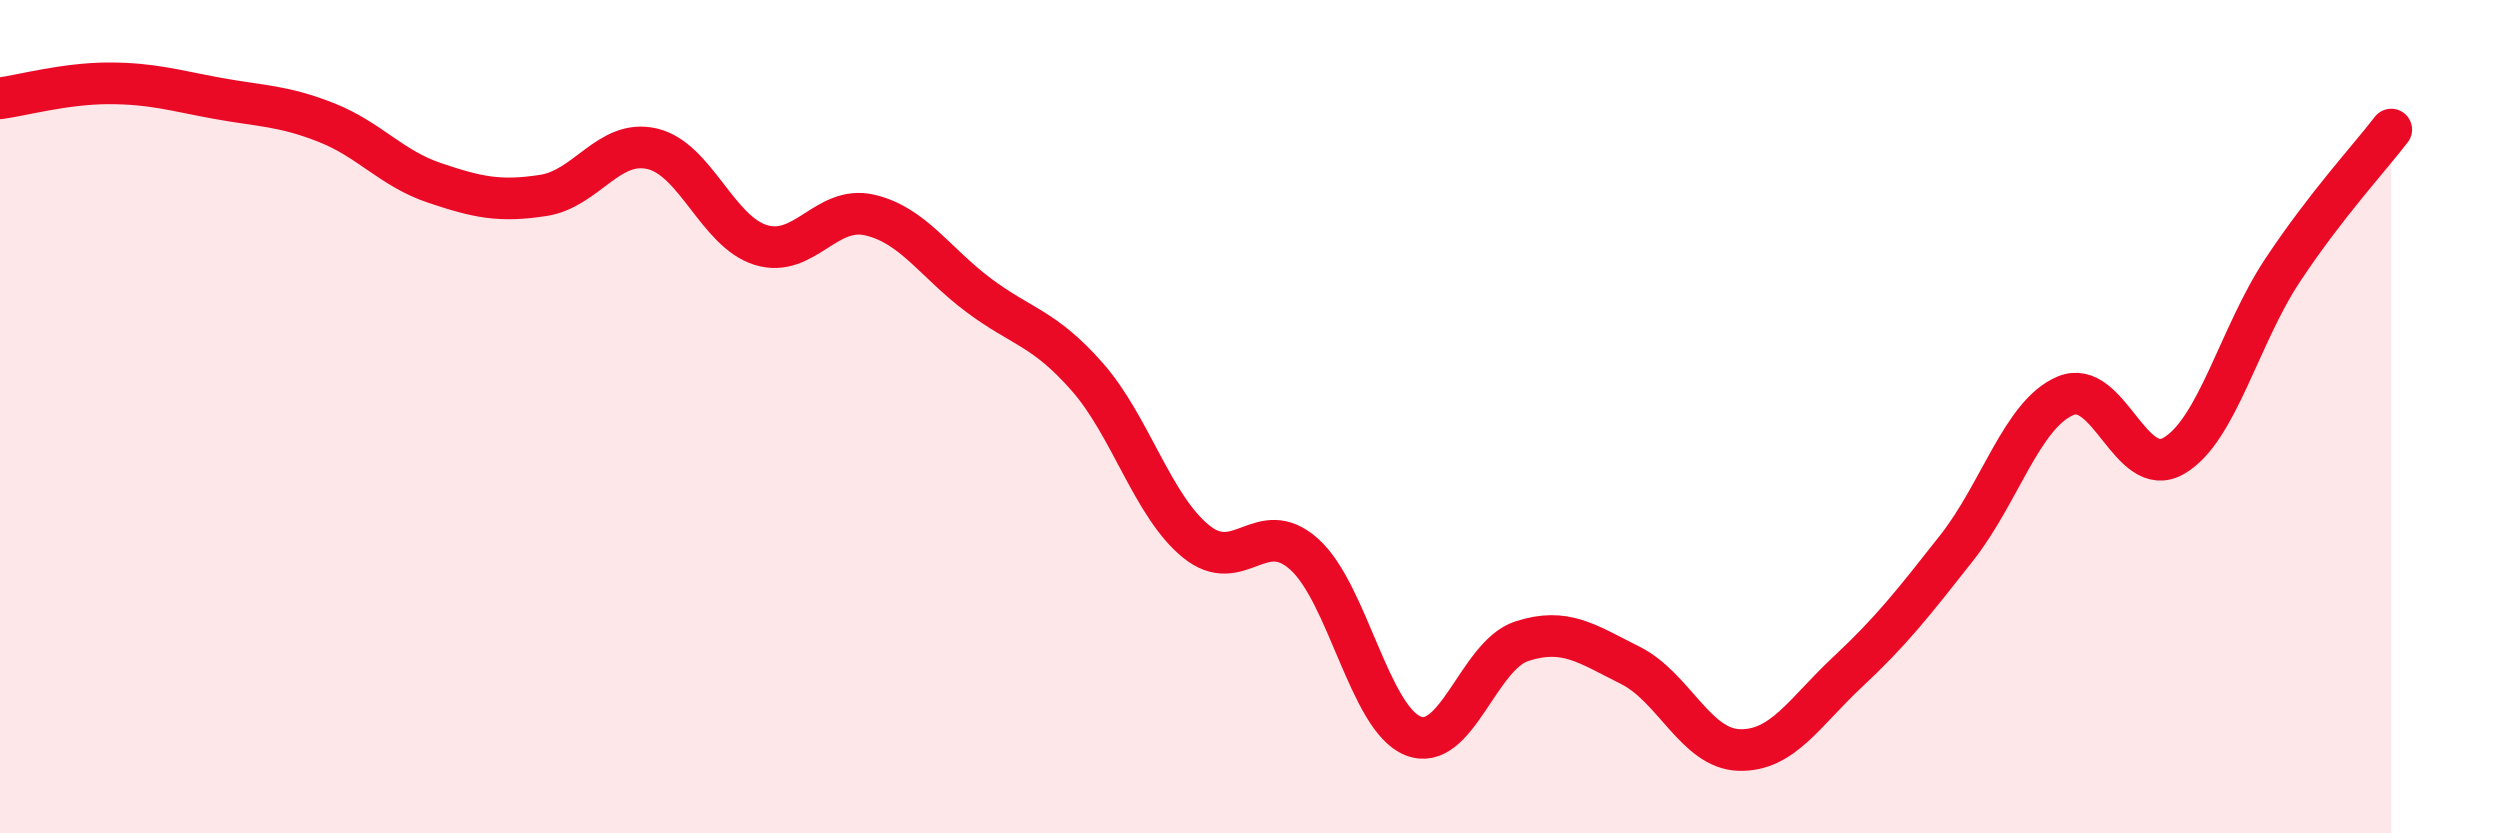 
    <svg width="60" height="20" viewBox="0 0 60 20" xmlns="http://www.w3.org/2000/svg">
      <path
        d="M 0,2.36 C 0.52,2.29 1.57,2 2.61,2 C 3.65,2 4.18,2.17 5.22,2.36 C 6.26,2.55 6.79,2.53 7.83,2.94 C 8.87,3.35 9.39,4.04 10.43,4.39 C 11.47,4.74 12,4.85 13.04,4.69 C 14.08,4.53 14.61,3.33 15.65,3.57 C 16.69,3.81 17.22,5.56 18.26,5.88 C 19.3,6.2 19.83,4.92 20.87,5.16 C 21.91,5.4 22.44,6.3 23.48,7.08 C 24.52,7.86 25.05,7.86 26.09,9.04 C 27.13,10.22 27.66,12.14 28.7,12.99 C 29.74,13.84 30.26,12.37 31.3,13.3 C 32.34,14.23 32.87,17.24 33.91,17.66 C 34.95,18.08 35.48,15.73 36.52,15.39 C 37.56,15.05 38.09,15.45 39.13,15.97 C 40.17,16.49 40.7,17.97 41.74,18 C 42.78,18.03 43.31,17.09 44.35,16.12 C 45.39,15.15 45.92,14.47 46.96,13.15 C 48,11.83 48.53,9.94 49.57,9.5 C 50.61,9.06 51.13,11.54 52.17,10.94 C 53.21,10.34 53.74,8.06 54.78,6.49 C 55.82,4.92 56.87,3.79 57.39,3.11L57.39 20L0 20Z"
        fill="#EB0A25"
        opacity="0.1"
        stroke-linecap="round"
        stroke-linejoin="round"
      />
      <path
        d="M 0,2.36 C 0.52,2.29 1.57,2 2.61,2 C 3.65,2 4.18,2.17 5.22,2.36 C 6.26,2.55 6.79,2.53 7.83,2.94 C 8.87,3.35 9.39,4.04 10.43,4.39 C 11.47,4.74 12,4.85 13.04,4.69 C 14.08,4.53 14.61,3.33 15.65,3.57 C 16.69,3.81 17.22,5.56 18.26,5.88 C 19.3,6.2 19.83,4.92 20.87,5.16 C 21.91,5.4 22.44,6.3 23.48,7.08 C 24.52,7.86 25.05,7.86 26.09,9.04 C 27.13,10.22 27.66,12.14 28.7,12.99 C 29.74,13.84 30.26,12.37 31.3,13.3 C 32.34,14.23 32.87,17.24 33.91,17.66 C 34.95,18.08 35.48,15.73 36.52,15.39 C 37.56,15.05 38.09,15.45 39.13,15.97 C 40.17,16.49 40.7,17.97 41.74,18 C 42.78,18.03 43.31,17.09 44.35,16.12 C 45.39,15.15 45.92,14.47 46.96,13.15 C 48,11.83 48.53,9.94 49.57,9.5 C 50.61,9.06 51.13,11.54 52.17,10.94 C 53.21,10.34 53.74,8.06 54.78,6.49 C 55.82,4.92 56.87,3.79 57.39,3.11"
        stroke="#EB0A25"
        stroke-width="1"
        fill="none"
        stroke-linecap="round"
        stroke-linejoin="round"
      />
    </svg>
  